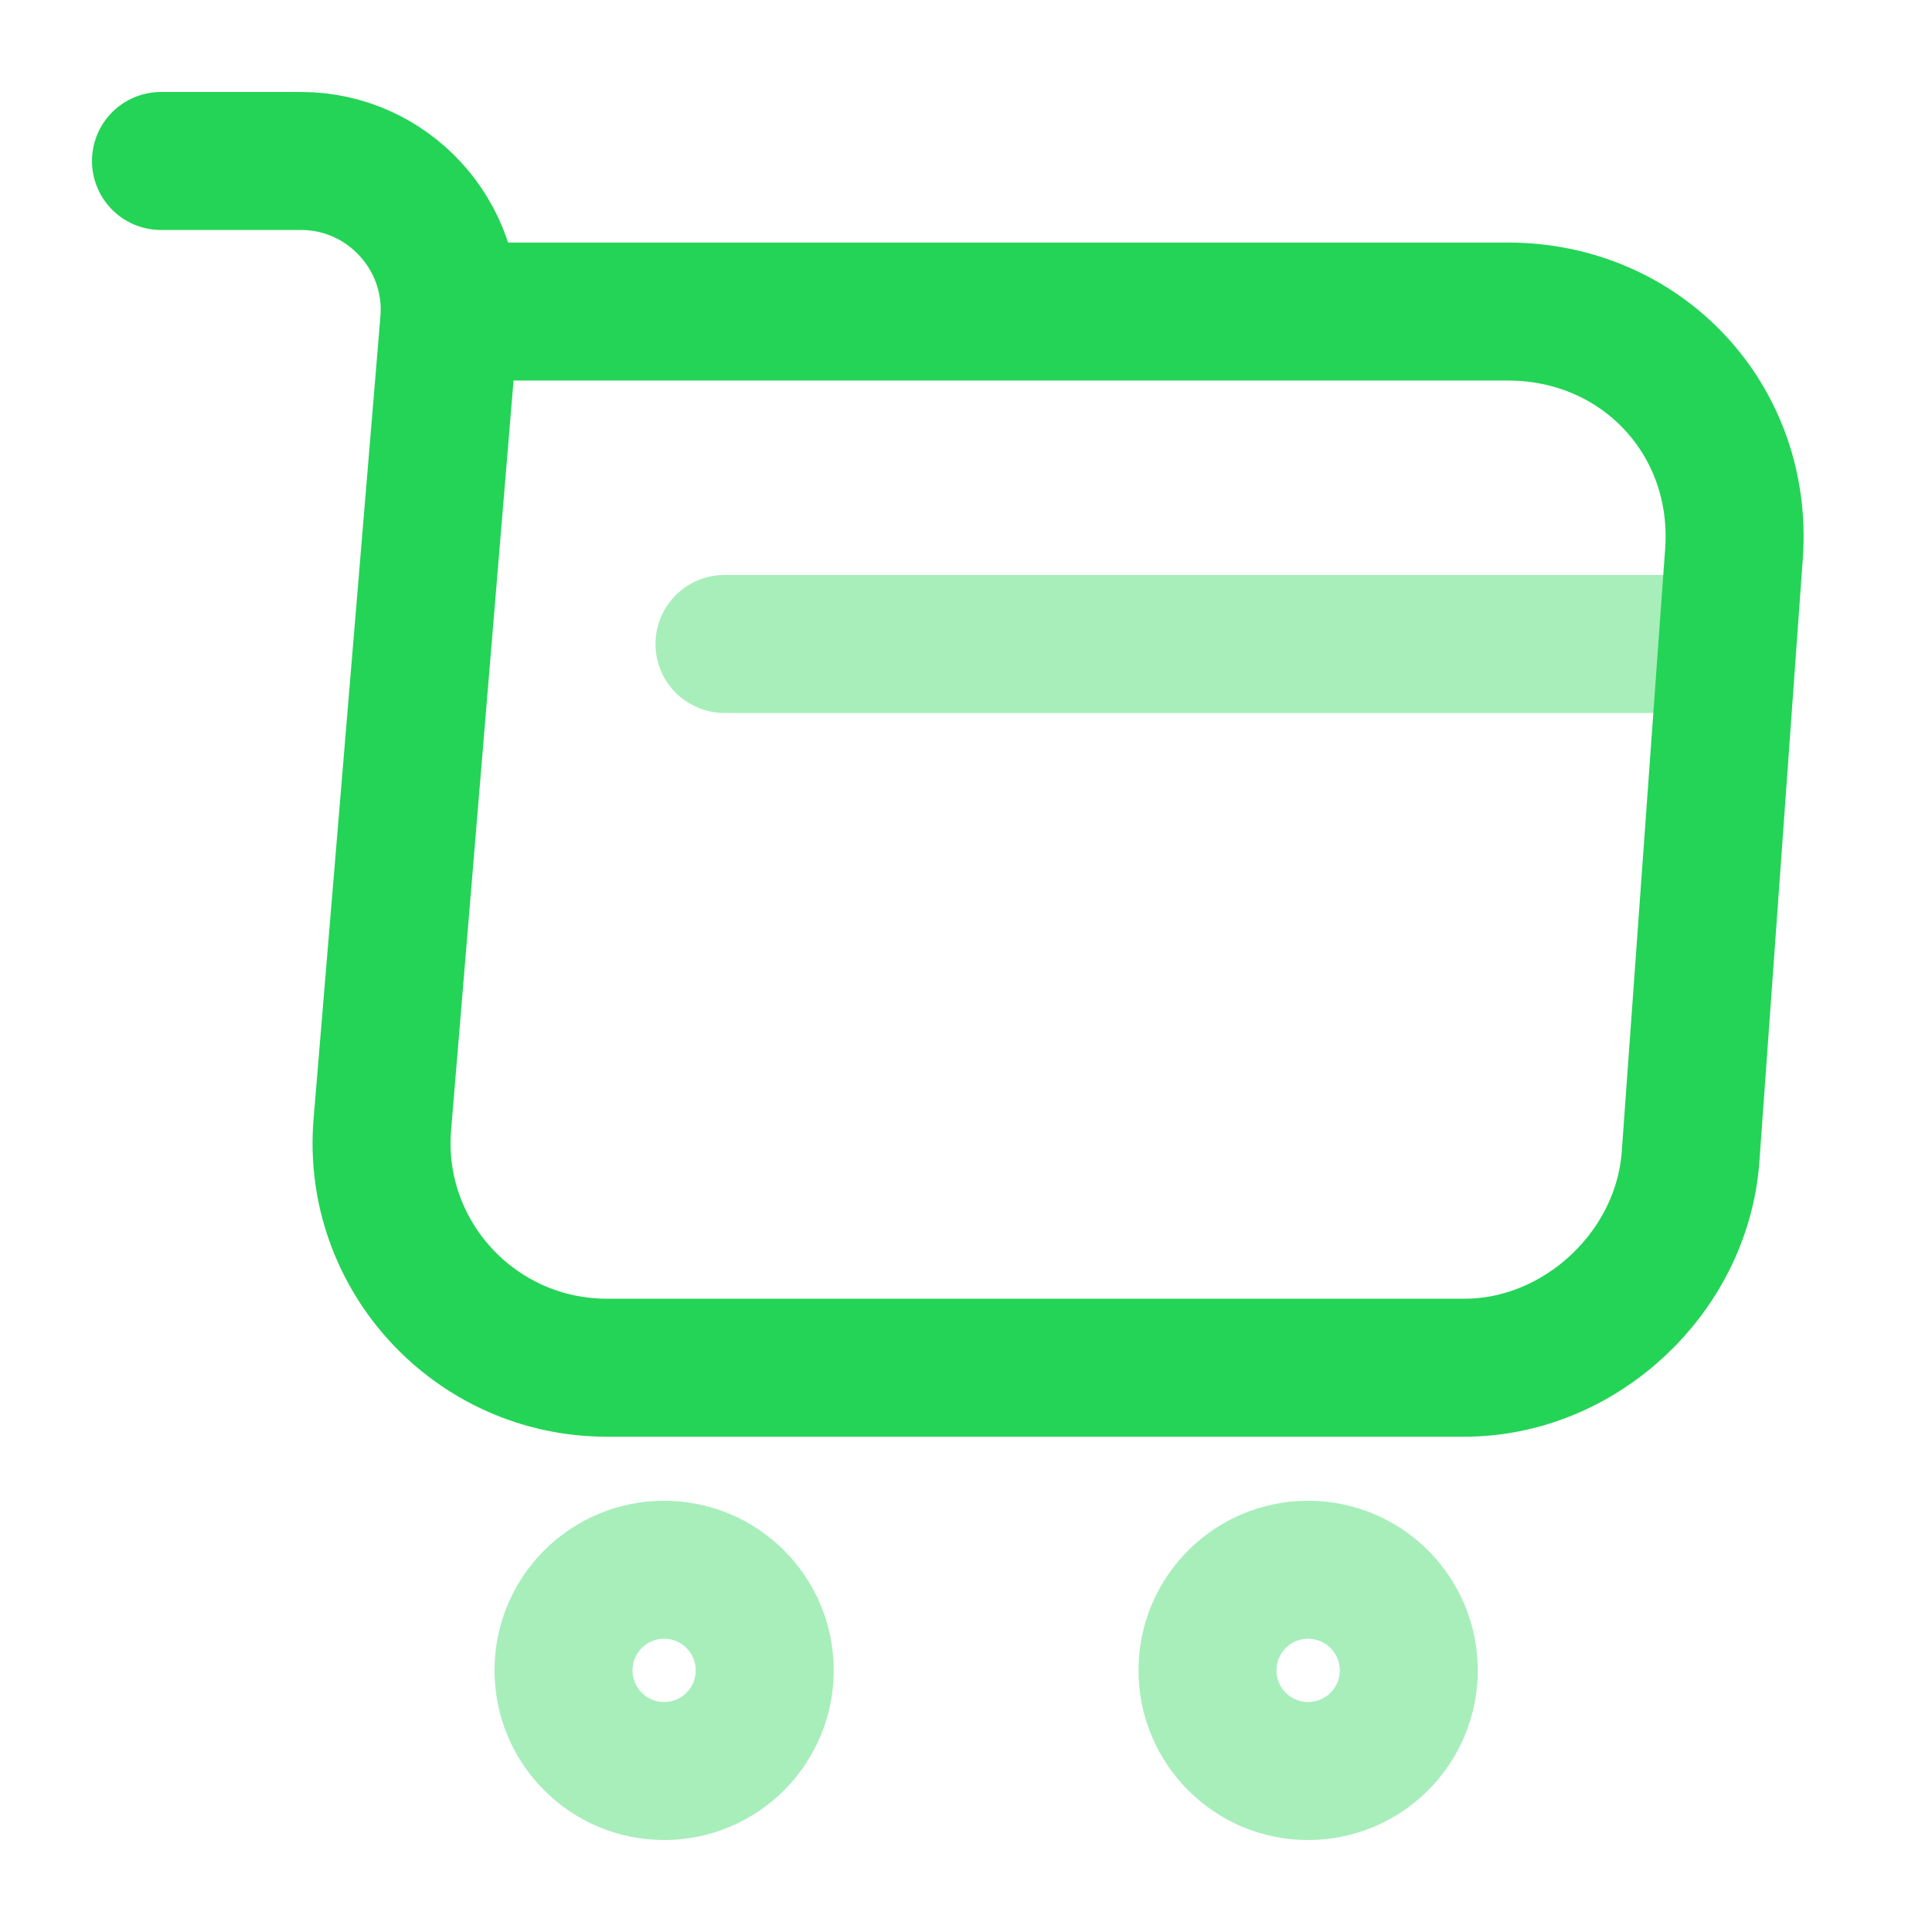 <svg width="28" height="28" viewBox="0 0 28 28" fill="none" xmlns="http://www.w3.org/2000/svg">
<path d="M2.333 2.333H4.363C5.623 2.333 6.615 3.418 6.51 4.667L5.542 16.287C5.378 18.188 6.883 19.822 8.797 19.822H21.222C22.902 19.822 24.372 18.445 24.5 16.777L25.13 8.027C25.27 6.09 23.8 4.515 21.852 4.515H6.79" stroke="#24D456" stroke-width="2" stroke-miterlimit="10" stroke-linecap="round" stroke-linejoin="round"/>
<path opacity="0.4" d="M18.958 25.667C19.764 25.667 20.417 25.014 20.417 24.208C20.417 23.403 19.764 22.75 18.958 22.75C18.153 22.75 17.5 23.403 17.5 24.208C17.5 25.014 18.153 25.667 18.958 25.667Z" stroke="#24D456" stroke-width="2" stroke-miterlimit="10" stroke-linecap="round" stroke-linejoin="round"/>
<path opacity="0.4" d="M9.625 25.667C10.43 25.667 11.083 25.014 11.083 24.208C11.083 23.403 10.43 22.75 9.625 22.75C8.82 22.75 8.167 23.403 8.167 24.208C8.167 25.014 8.82 25.667 9.625 25.667Z" stroke="#24D456" stroke-width="2" stroke-miterlimit="10" stroke-linecap="round" stroke-linejoin="round"/>
<path opacity="0.4" d="M10.5 9.333H24.5" stroke="#24D456" stroke-width="2" stroke-miterlimit="10" stroke-linecap="round" stroke-linejoin="round"/>
</svg>
